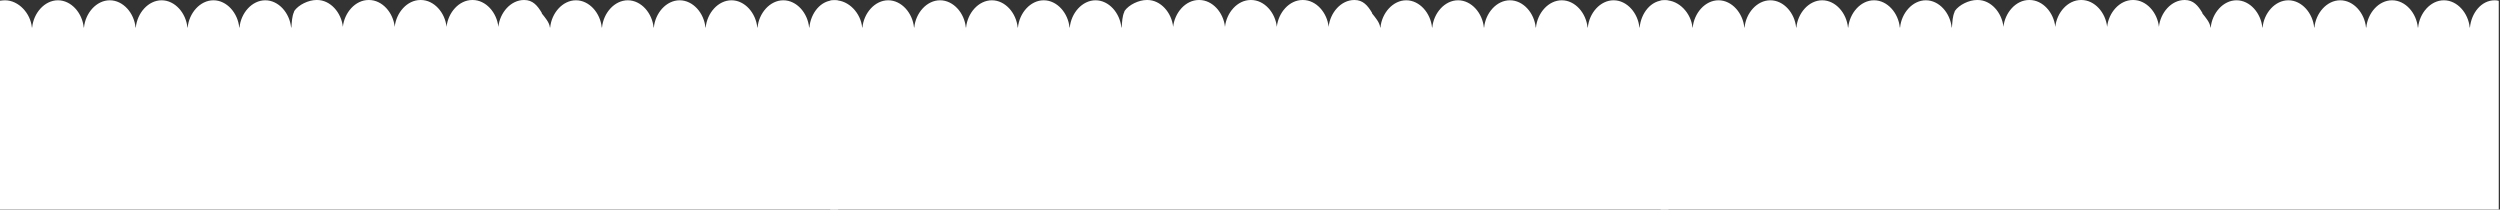 <svg xmlns="http://www.w3.org/2000/svg" width="1909" height="160" fill="none"><rect width="100%" height="100%" fill="#333333" stroke="none"/><path fill="#fff" d="M0 159.93V.54C1.689.33 2.744.22 3.833.22 14.075.22 23.32 10 24.341 21h.211C25.591 10 34.01.22 44.242.22S62.892 10 63.93 21h.211C65.172 10 73.582.22 83.823.22 94.064.22 102.474 10 103.495 21h.211C104.745 10 113.171.22 123.404.22S142.055 10 143.093 21h.211c1.031-11 9.448-20.78 19.69-20.78C173.235.22 181.645 10 182.675 21h.219C183.916 10 192.342.22 202.575.22S221.226 10 222.264 21h.211c.414-4.4.431-8.61 2.12-12.07v-.4C227.972 3.56 235.689 0 241.658 0h.498c10.157 0 18.516 9.63 19.656 20.52C262.951 9.63 271.319 0 281.476 0h.27c10.165 0 18.532 9.65 19.655 20.56C302.524 9.65 310.891 0 321.065 0h.262c10.149 0 18.516 9.63 19.655 20.52C342.122 9.63 350.489 0 360.646 0h.254c10.165 0 18.524 9.65 19.647 20.55C381.67 9.65 390.011 0 400.177 0h.101c6.493 0 10.073 4.16 13.45 9.86v.42c2.533 3.18 5.817 6.87 6.172 10.72h.22C421.141 10 429.567.22 439.8.22S458.451 10 459.49 21h.211C460.731 10 469.157.22 479.39.22S498.041 10 499.079 21h.211C500.312 10 508.738.22 518.98.22 529.221.22 537.63 10 538.66 21h.212c1.03-11 9.456-20.78 19.689-20.78S577.212 10 578.25 21h.211C579.491 10 587.909.22 598.15.22 608.392.22 616.801 10 617.831 21h.211c1.03-11 8.646-20.78 18.879-20.78 1.267 0 2.254.15 3.107.44v159.27H0zm1268.01 0V.54c1.69-.21 2.75-.32 3.84-.32 10.24 0 19.48 9.78 20.51 20.78h.21c1.04-11 9.45-20.78 19.69-20.78 10.23 0 18.65 9.78 19.69 20.78h.21c1.03-11 9.44-20.78 19.68-20.78S1370.49 10 1371.51 21h.21c1.04-11 9.47-20.78 19.7-20.78 10.23 0 18.65 9.78 19.69 20.78h.21c1.03-11 9.45-20.78 19.69-20.78 10.24 0 18.65 9.78 19.68 20.78h.22c1.02-11 9.45-20.78 19.68-20.78S1489.24 10 1490.28 21h.21c.41-4.4.43-8.61 2.12-12.07v-.4c3.38-4.97 11.09-8.53 17.06-8.53h.5c10.16 0 18.52 9.63 19.66 20.52 1.14-10.89 9.5-20.52 19.66-20.52h.27c10.17 0 18.53 9.65 19.66 20.56C1570.54 9.65 1578.91 0 1589.08 0h.26c10.15 0 18.52 9.63 19.66 20.52C1610.14 9.63 1618.5 0 1628.66 0h.25c10.17 0 18.53 9.65 19.65 20.55 1.12-10.9 9.47-20.55 19.63-20.55h.1c6.5 0 10.08 4.16 13.45 9.86v.42c2.54 3.18 5.82 6.87 6.17 10.72h.22c1.03-11 9.45-20.78 19.68-20.78 10.24 0 18.66 9.78 19.69 20.78h.21c1.03-11 9.46-20.78 19.69-20.78 10.24 0 18.65 9.78 19.69 20.78h.21c1.03-11 9.45-20.78 19.69-20.78 10.25 0 18.65 9.78 19.68 20.78h.22c1.03-11 9.45-20.78 19.68-20.78 10.24 0 18.66 9.78 19.69 20.78h.22c1.03-11 9.44-20.78 19.68-20.78 10.25 0 18.66 9.78 19.69 20.78h.21c1.03-11 8.64-20.78 18.88-20.78 1.26 0 2.25.15 3.1.44v159.27h-640.03z"/><path fill="#fff" d="M634 159.93V.54c1.689-.21 2.744-.32 3.833-.32C648.075.22 657.32 10 658.341 21h.211c1.039-11 9.457-20.78 19.69-20.78S696.893 10 697.931 21h.211c1.03-11 9.439-20.78 19.681-20.78C728.064.22 736.474 10 737.495 21h.211C738.745 10 747.171.22 757.404.22S776.055 10 777.093 21h.211c1.031-11 9.448-20.78 19.69-20.78C807.235.22 815.645 10 816.675 21h.219C817.916 10 826.342.22 836.575.22S855.226 10 856.264 21h.211c.414-4.4.431-8.61 2.12-12.07v-.4C861.972 3.56 869.689 0 875.658 0h.498c10.157 0 18.516 9.63 19.656 20.52C896.951 9.63 905.319 0 915.476 0h.27c10.165 0 18.532 9.65 19.655 20.56C936.524 9.65 944.891 0 955.065 0h.262c10.149 0 18.516 9.63 19.655 20.52C976.122 9.63 984.489 0 994.646 0h.254c10.17 0 18.52 9.65 19.65 20.55 1.12-10.9 9.46-20.55 19.63-20.55h.1c6.49 0 10.07 4.16 13.45 9.86v.42c2.53 3.18 5.82 6.87 6.17 10.72h.22c1.02-11 9.45-20.78 19.68-20.78S1092.45 10 1093.49 21h.21c1.03-11 9.46-20.78 19.69-20.78S1132.04 10 1133.08 21h.21c1.02-11 9.45-20.78 19.69-20.78 10.24 0 18.65 9.78 19.68 20.78h.21c1.03-11 9.46-20.78 19.69-20.78S1211.21 10 1212.25 21h.21c1.03-11 9.45-20.78 19.69-20.78 10.24 0 18.65 9.78 19.68 20.78h.21c1.03-11 8.65-20.78 18.88-20.78 1.27 0 2.26.15 3.11.44v159.27H634z"/></svg>